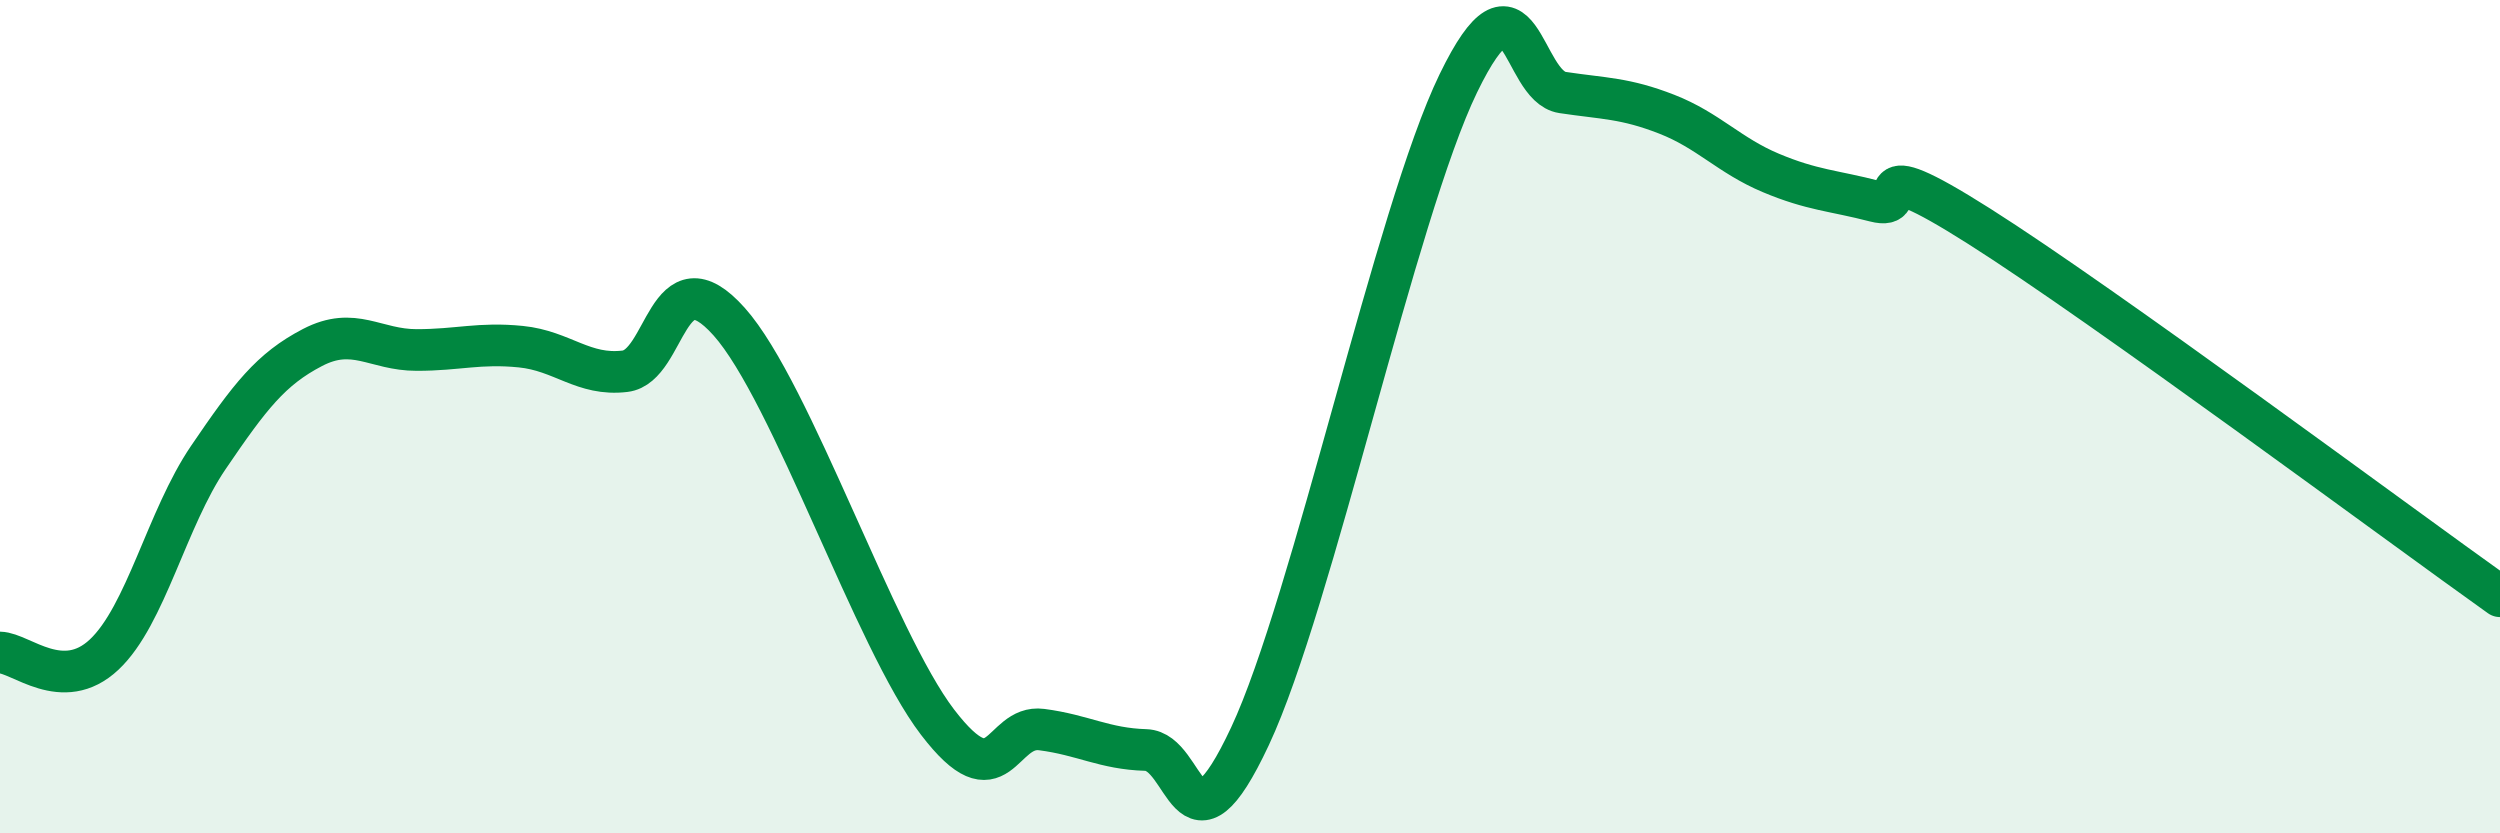 
    <svg width="60" height="20" viewBox="0 0 60 20" xmlns="http://www.w3.org/2000/svg">
      <path
        d="M 0,15.66 C 0.5,15.67 1.5,16.65 2.5,15.71 C 3.5,14.77 4,12.45 5,10.98 C 6,9.51 6.5,8.86 7.5,8.34 C 8.5,7.82 9,8.4 10,8.4 C 11,8.4 11.5,8.22 12.5,8.32 C 13.5,8.42 14,9.03 15,8.91 C 16,8.79 16,6.04 17.5,7.72 C 19,9.4 21,15.37 22.5,17.33 C 24,19.29 24,17.38 25,17.51 C 26,17.64 26.5,17.97 27.5,18 C 28.5,18.03 28.5,20.87 30,17.67 C 31.5,14.47 33.5,5.09 35,2 C 36.5,-1.09 36.5,2.07 37.5,2.22 C 38.5,2.37 39,2.35 40,2.74 C 41,3.13 41.5,3.73 42.5,4.15 C 43.5,4.57 44,4.57 45,4.83 C 46,5.09 44.5,3.53 47.5,5.43 C 50.5,7.33 57.5,12.53 60,14.31L60 20L0 20Z"
        fill="#008740"
        opacity="0.1"
        stroke-linecap="round"
        stroke-linejoin="round"
      />
      <path
        d="M 0,15.66 C 0.5,15.67 1.5,16.65 2.5,15.71 C 3.5,14.77 4,12.45 5,10.98 C 6,9.51 6.5,8.86 7.5,8.34 C 8.5,7.82 9,8.4 10,8.4 C 11,8.4 11.5,8.22 12.5,8.32 C 13.5,8.42 14,9.03 15,8.91 C 16,8.79 16,6.04 17.5,7.72 C 19,9.4 21,15.37 22.5,17.33 C 24,19.29 24,17.38 25,17.51 C 26,17.64 26.5,17.97 27.5,18 C 28.5,18.03 28.5,20.87 30,17.67 C 31.5,14.47 33.5,5.09 35,2 C 36.5,-1.09 36.5,2.07 37.5,2.22 C 38.5,2.37 39,2.35 40,2.74 C 41,3.13 41.5,3.73 42.5,4.15 C 43.5,4.57 44,4.57 45,4.83 C 46,5.09 44.5,3.53 47.5,5.43 C 50.5,7.33 57.5,12.53 60,14.31"
        stroke="#008740"
        stroke-width="1"
        fill="none"
        stroke-linecap="round"
        stroke-linejoin="round"
      />
    </svg>
  